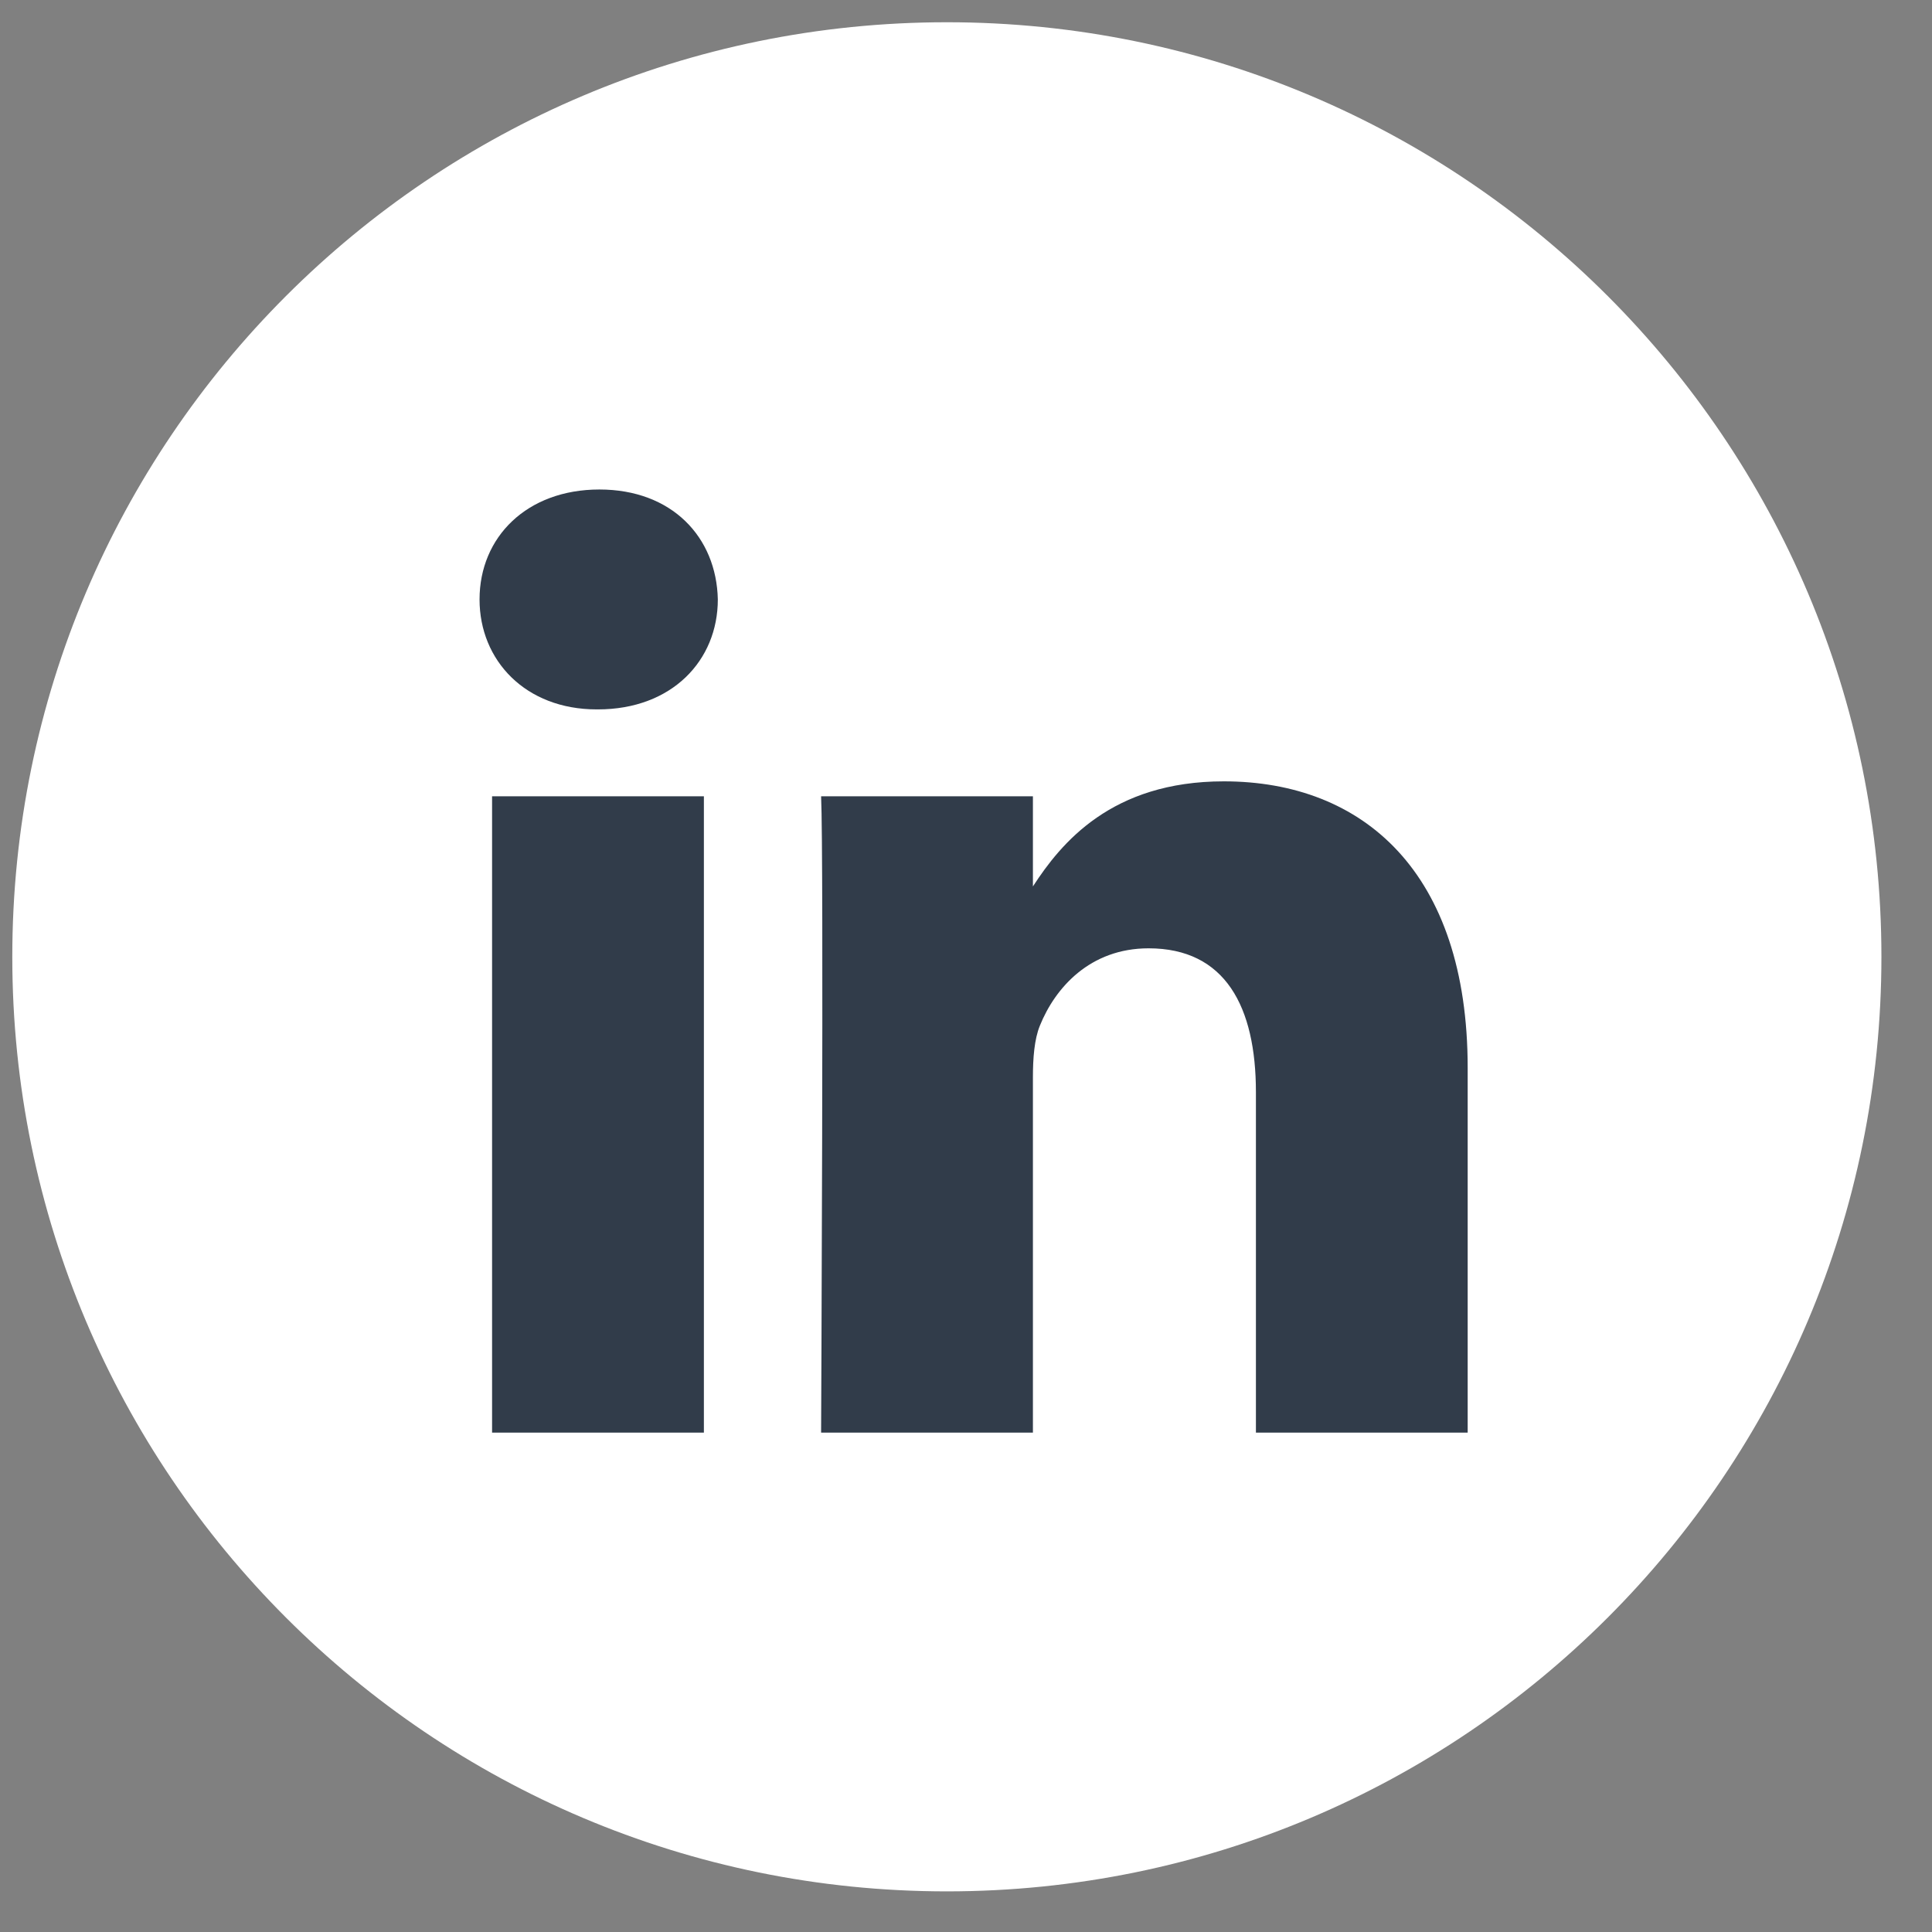 <svg width="33" height="33" viewBox="0 0 33 33" fill="none"
    xmlns="http://www.w3.org/2000/svg">
    <rect x="0" y="0" width="33" height="33" fill="#808080" stroke="none"/>
    <path d="M0.21 16.343C0.21 7.527 7.357 0.38 16.173 0.38C24.989 0.38 32.136 7.527 32.136 16.343C32.136 25.159 24.989 32.306 16.173 32.306C7.357 32.306 0.21 25.159 0.21 16.343Z" fill="white"/>
    <path fill-rule="evenodd" clip-rule="evenodd" d="M12.261 10.239C12.238 9.173 11.476 8.361 10.238 8.361C9 8.361 8.191 9.173 8.191 10.239C8.191 11.282 8.977 12.117 10.191 12.117H10.214C11.476 12.117 12.261 11.282 12.261 10.239ZM12.023 13.601H8.405V24.47H12.023V13.601ZM20.904 13.346C23.285 13.346 25.069 14.899 25.069 18.238L25.069 24.47H21.452V18.655C21.452 17.194 20.928 16.198 19.619 16.198C18.619 16.198 18.024 16.87 17.762 17.519C17.667 17.751 17.643 18.075 17.643 18.4V24.47H14.025C14.025 24.47 14.073 14.621 14.025 13.601H17.643V15.141C18.123 14.401 18.983 13.346 20.904 13.346Z" fill="#313C4A"/>
</svg>
